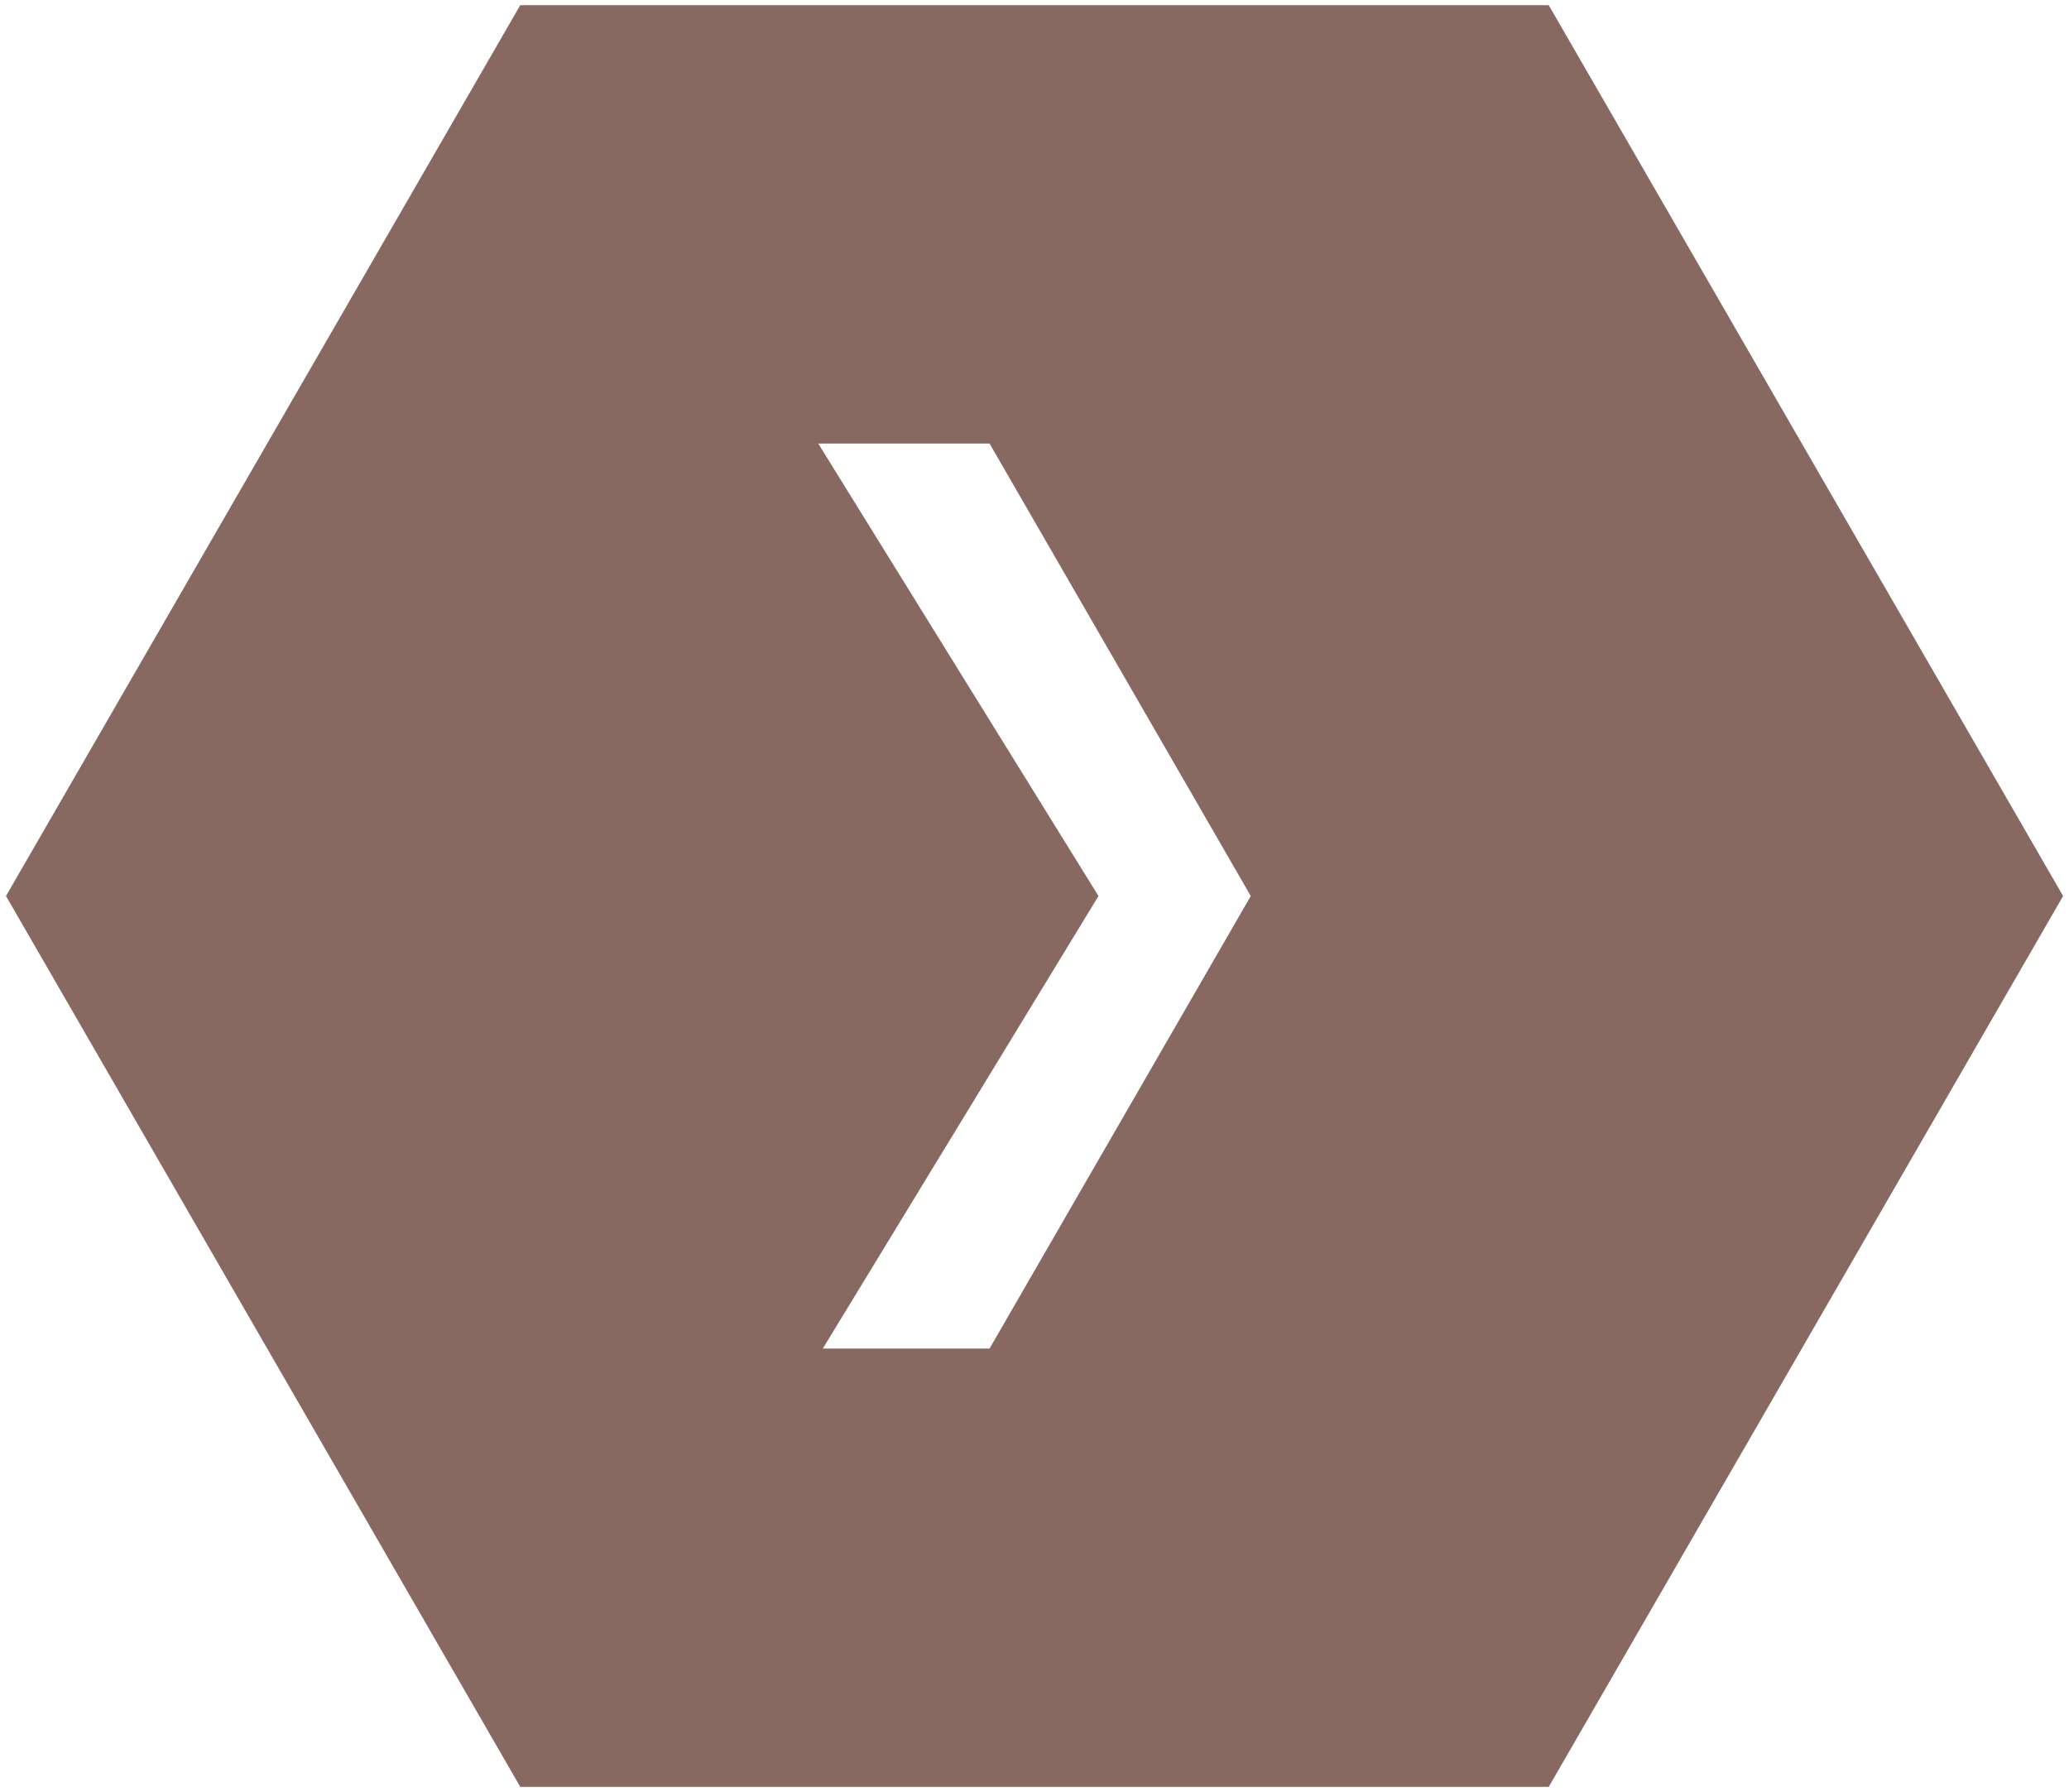 <svg id="Group_19992" data-name="Group 19992" xmlns="http://www.w3.org/2000/svg" xmlns:xlink="http://www.w3.org/1999/xlink" width="46.992" height="40.696" viewBox="0 0 46.992 40.696">
  <defs>
    <clipPath id="clip-path">
      <rect id="Rectangle_5206" data-name="Rectangle 5206" width="46.992" height="40.696" fill="#886962"/>
    </clipPath>
  </defs>
  <path id="Path_90391" data-name="Path 90391" d="M25.391,20.73,19.026,10.454h3.891L28.85,20.73,22.917,31.007H19.13ZM12.258.5.578,20.73l11.68,20.23h23.36L47.3,20.73,35.618.5Z" transform="translate(-0.442 -0.382)" fill="#886962"/>
</svg>
